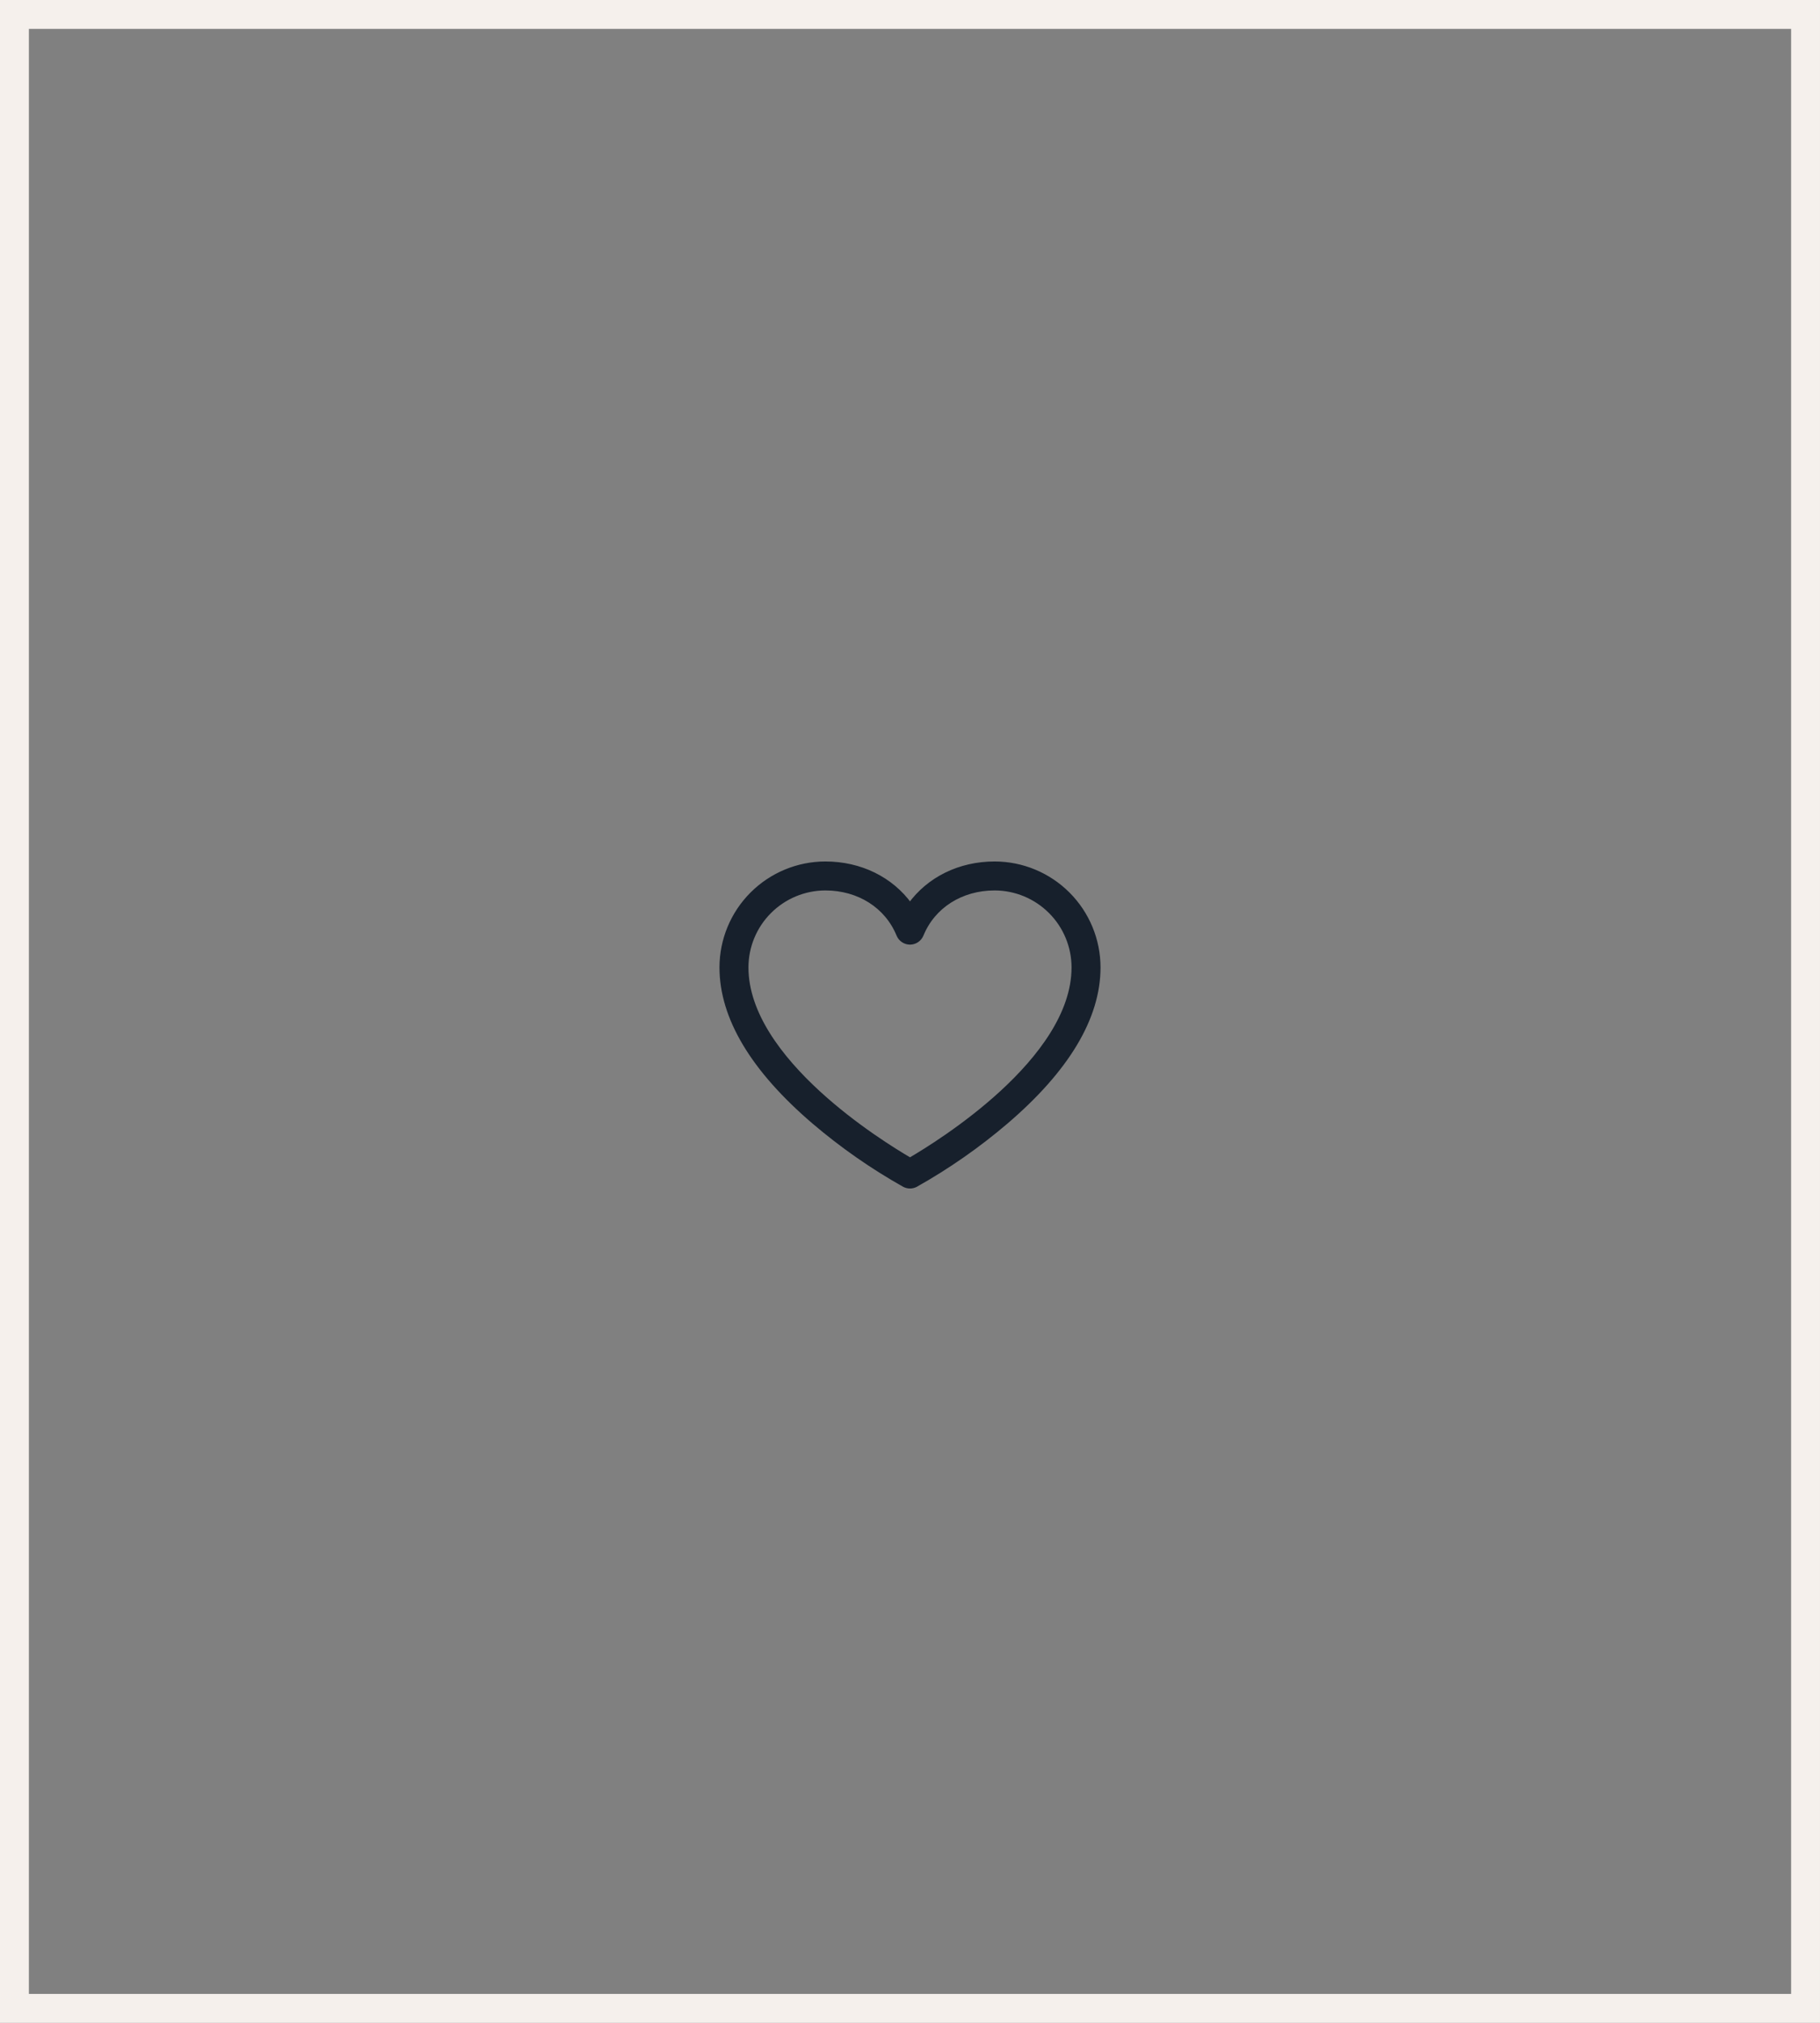 <?xml version="1.0" encoding="UTF-8"?> <svg xmlns="http://www.w3.org/2000/svg" width="63" height="70" viewBox="0 0 63 70" fill="none"><rect x="0" y="0" width="63" height="70" fill="#808080" stroke="none"/><rect x="0.5" y="0.5" width="62" height="69" stroke="#F5F0EC"></rect><path d="M34.43 29.886H34.43C33.216 29.886 32.151 30.417 31.5 31.315C30.849 30.417 29.784 29.886 28.57 29.886L28.57 29.886C27.618 29.887 26.706 30.266 26.033 30.939C25.359 31.612 24.981 32.525 24.98 33.477V33.477C24.98 35.22 26.066 37.02 28.176 38.825L28.176 38.825C29.144 39.65 30.189 40.379 31.297 41.002L31.298 41.002C31.36 41.036 31.43 41.053 31.5 41.053C31.57 41.053 31.64 41.036 31.702 41.002L31.702 41.002L31.703 41.002C32.811 40.379 33.856 39.65 34.824 38.825L34.824 38.825C36.934 37.02 38.02 35.22 38.02 33.477V33.477C38.019 32.525 37.641 31.612 36.967 30.939C36.294 30.266 35.382 29.887 34.43 29.886ZM31.105 32.349L31.105 32.349C31.138 32.427 31.192 32.494 31.262 32.541C31.333 32.588 31.415 32.614 31.5 32.614C31.585 32.614 31.667 32.588 31.738 32.541C31.808 32.494 31.862 32.427 31.895 32.349L31.895 32.349C32.3 31.358 33.269 30.739 34.43 30.739C35.155 30.74 35.851 31.029 36.364 31.542C36.878 32.055 37.166 32.751 37.167 33.477C37.167 35.075 35.994 36.603 34.681 37.81C33.404 38.983 32.012 39.837 31.5 40.135C30.988 39.837 29.596 38.983 28.319 37.81C27.006 36.603 25.833 35.075 25.833 33.477C25.834 32.751 26.122 32.055 26.636 31.542C27.149 31.029 27.845 30.74 28.57 30.739C29.731 30.739 30.7 31.358 31.105 32.349Z" fill="#17202C" stroke="#17202C" stroke-width="0.15"></path></svg> 